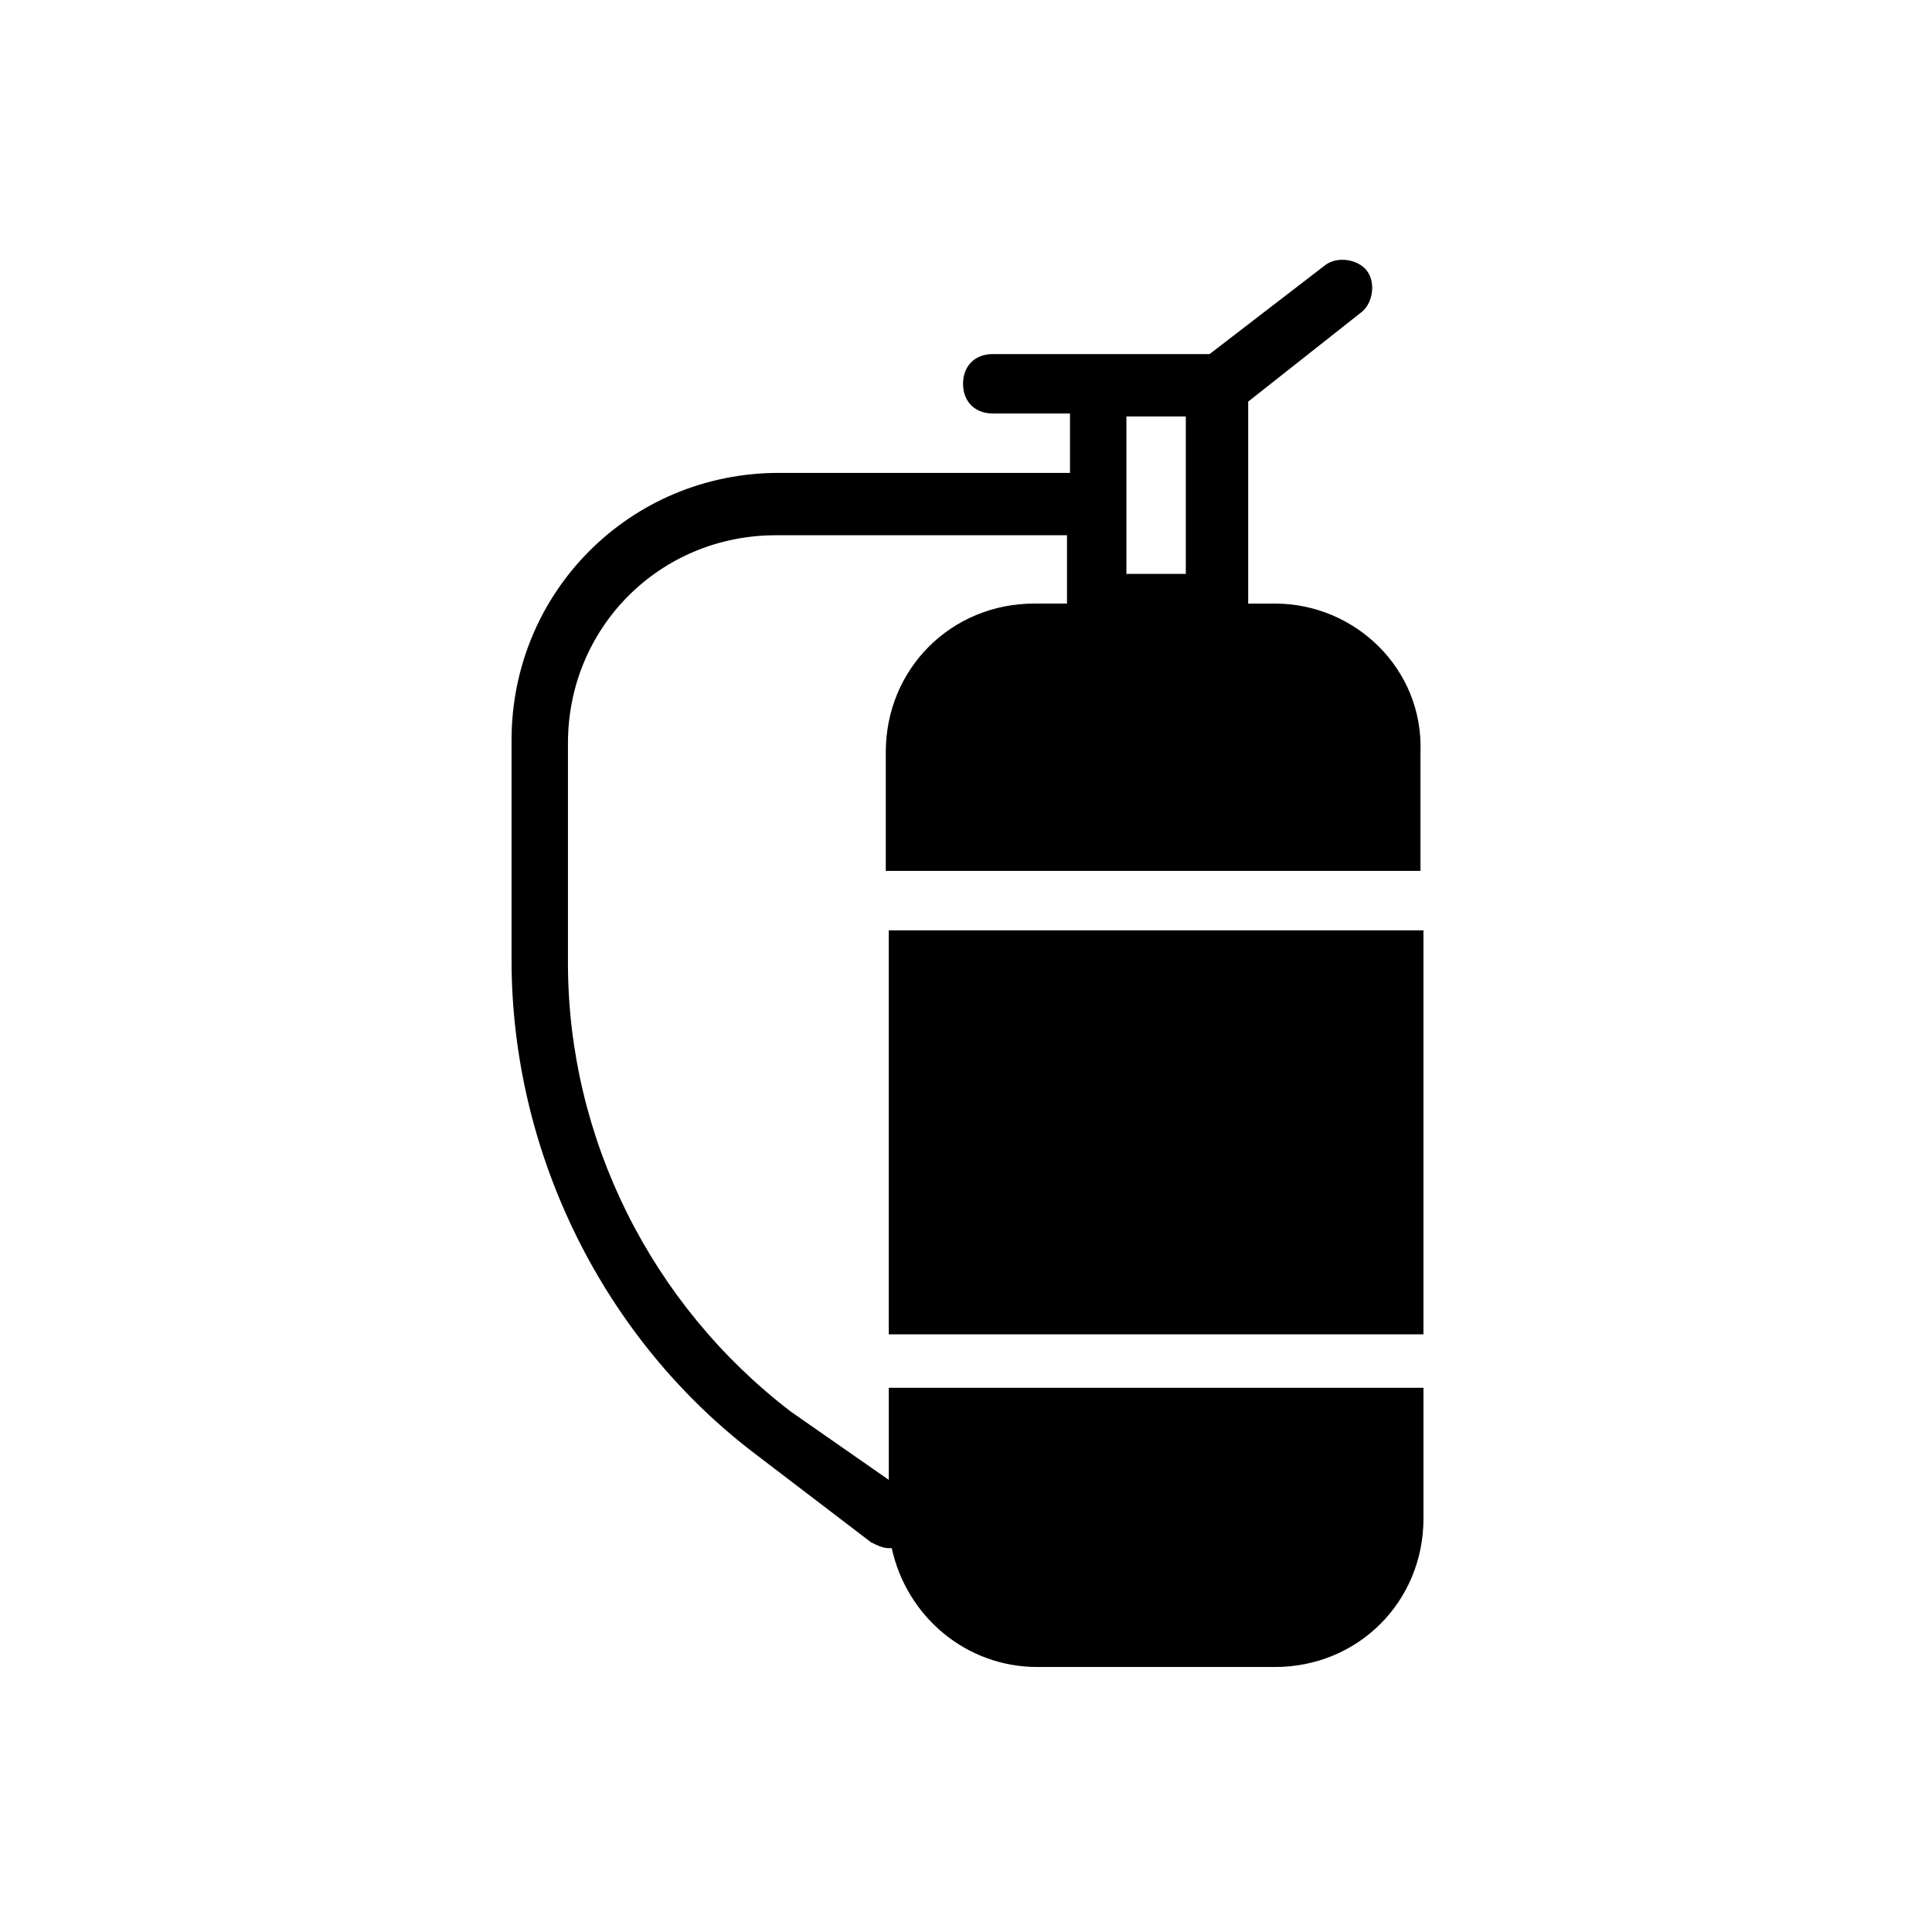 <?xml version="1.0" encoding="UTF-8"?>
<!-- Uploaded to: ICON Repo, www.svgrepo.com, Generator: ICON Repo Mixer Tools -->
<svg fill="#000000" width="800px" height="800px" version="1.1" viewBox="144 144 512 512" xmlns="http://www.w3.org/2000/svg">
 <g>
  <path d="m481.87 303.96h-7.086v-53.531l29.914-23.617c3.148-2.363 3.938-7.871 1.574-11.02-2.363-3.148-7.871-3.938-11.02-1.574l-30.699 23.617h-57.465c-4.723 0-7.871 3.148-7.871 7.871 0 4.723 3.148 7.871 7.871 7.871h20.469v15.742h-77.145c-39.359 0-70.848 31.488-70.848 70.848v58.254c0 51.168 24.402 100.76 65.336 131.46l29.914 22.828c1.574 0.789 3.148 1.574 4.723 1.574h0.789c3.938 18.105 19.68 31.488 38.574 31.488h62.977c22.043 0 39.359-17.32 39.359-39.359v-34.637h-141.7v24.402l-25.984-18.102c-37-28.34-59.039-72.422-59.039-118.87v-58.254c0-30.699 24.402-55.105 55.105-55.105h77.145v18.105h-8.66c-22.043 0-39.359 17.32-39.359 39.359v31.488h141.7v-31.488c0.785-22.039-17.32-39.355-38.574-39.355zm-23.617-7.875h-15.742v-41.723h15.742z"/>
  <path d="m379.53 390.55h141.7v107.06h-141.7z"/>
 </g>
</svg>